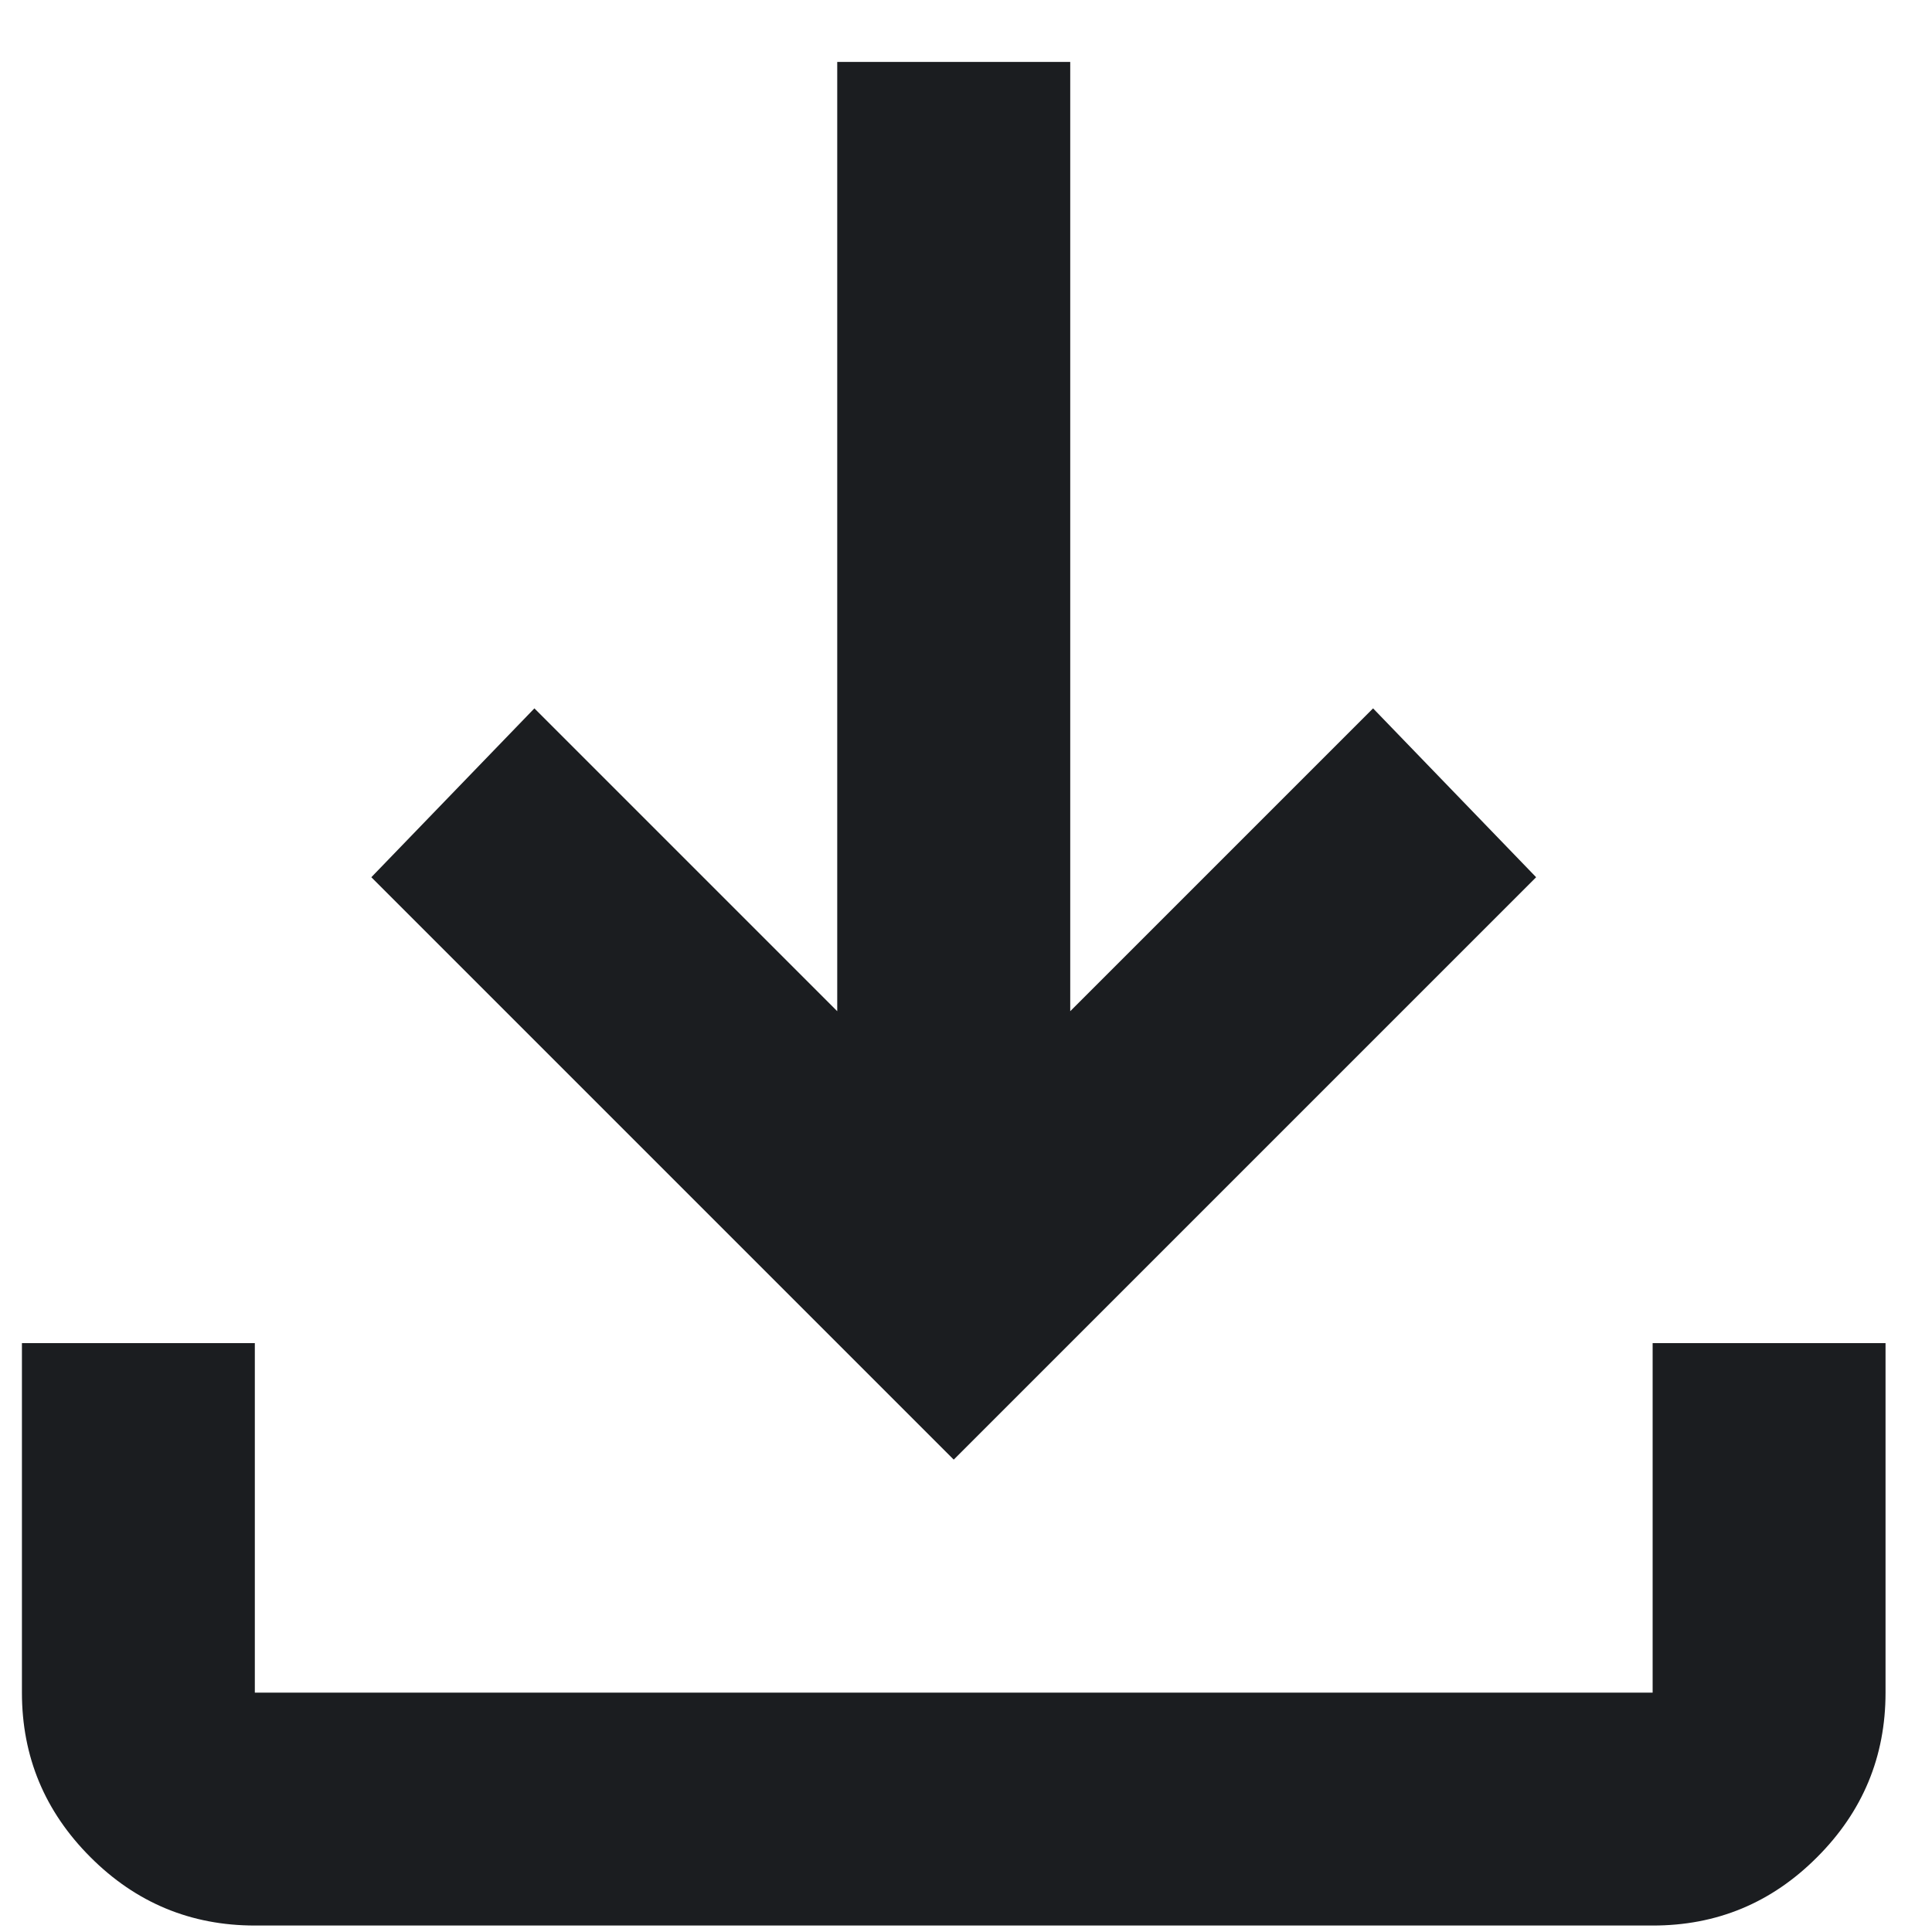 <svg width="20" height="20" viewBox="0 0 20 20" fill="none" xmlns="http://www.w3.org/2000/svg">
<path d="M9.873 15.11L3.844 9.081L5.532 7.333L8.667 10.468V0.641H11.079V10.468L14.214 7.333L15.902 9.081L9.873 15.11ZM2.638 19.933C1.975 19.933 1.407 19.697 0.936 19.225C0.464 18.753 0.227 18.186 0.227 17.522V13.904H2.638V17.522H17.108V13.904H19.519V17.522C19.519 18.185 19.283 18.753 18.811 19.225C18.34 19.698 17.772 19.934 17.108 19.933H2.638Z" fill="#1B1D20"/>
</svg>
